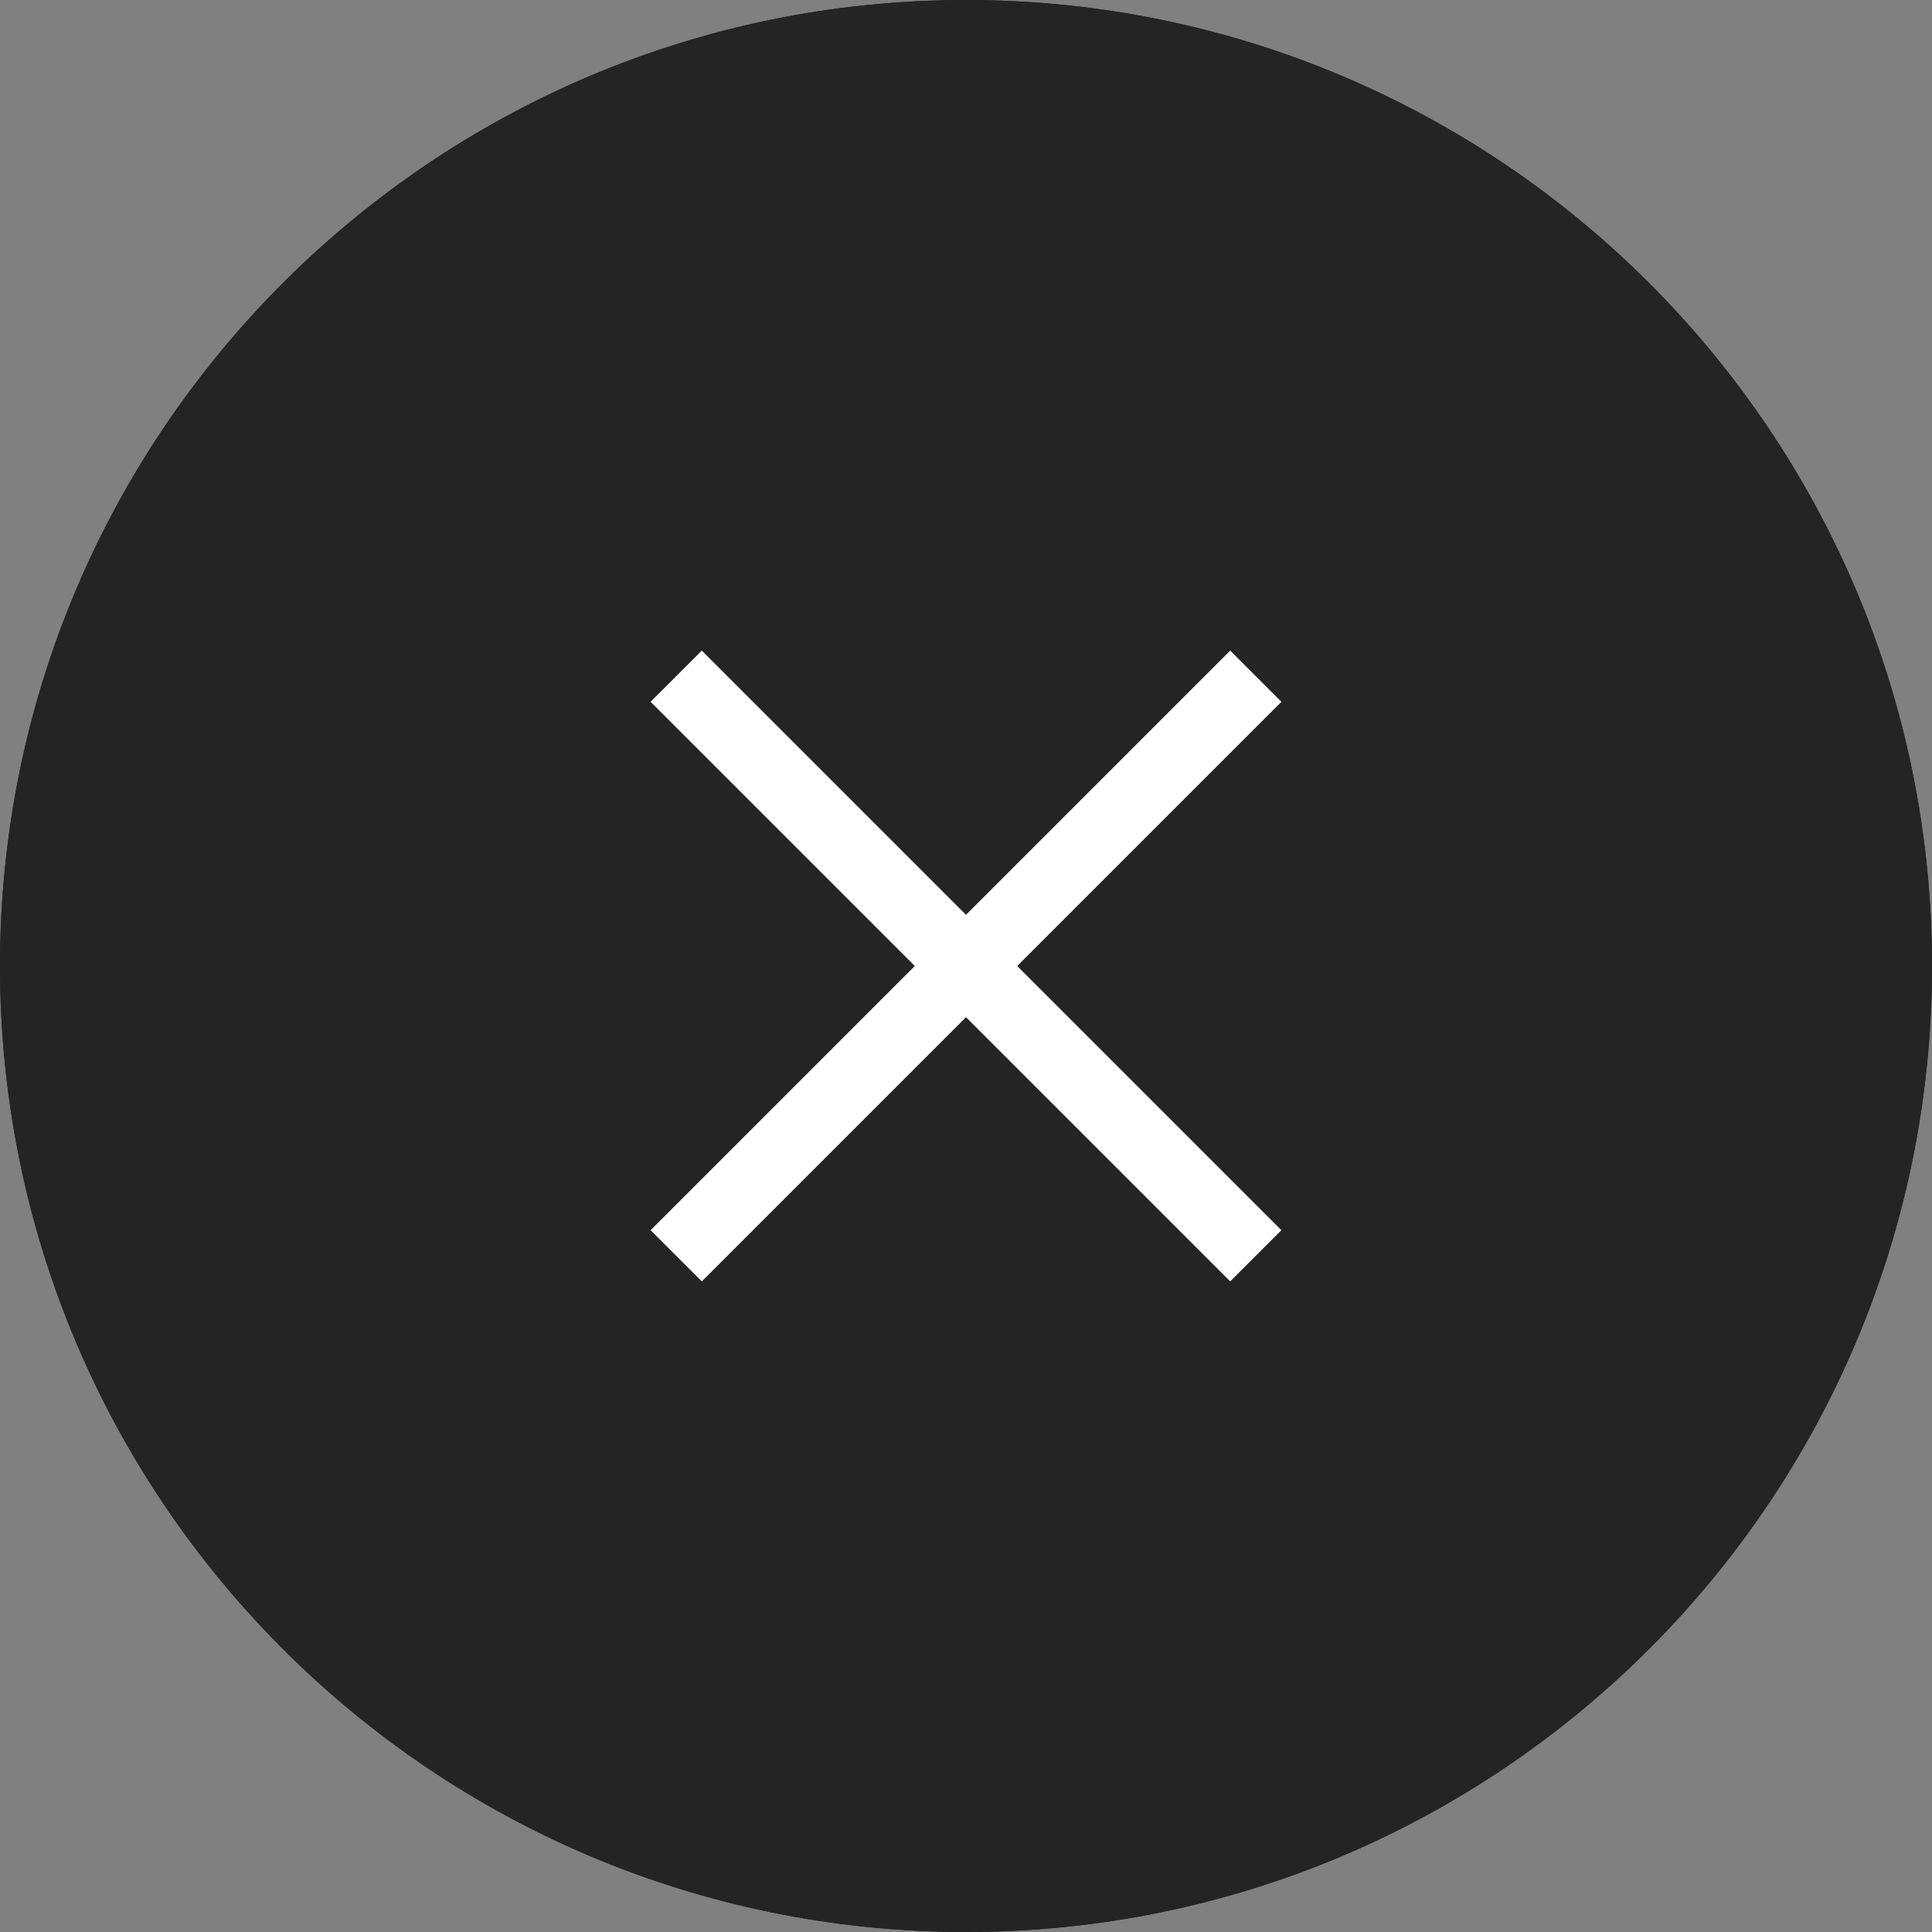 <svg width="40" height="40" viewBox="0 0 40 40" fill="none" xmlns="http://www.w3.org/2000/svg">
<rect x="0" y="0" width="40" height="40" fill="#808080" stroke="none"/>
<g id="icon_close" clip-path="url(#clip0_3770_88906)">
<path id="Vector" d="M20 0C8.955 0 0 8.955 0 20C0 31.045 8.955 40 20 40C31.045 40 40 31.045 40 20C40 8.955 31.045 0 20 0Z" fill="#242424"/>
<path id="Vector_2" d="M20 1.5C30.2 1.5 38.5 9.8 38.5 20C38.5 30.2 30.2 38.5 20 38.5C9.8 38.5 1.5 30.2 1.5 20C1.5 9.8 9.8 1.5 20 1.5ZM20 0C8.955 0 0 8.955 0 20C0 31.045 8.955 40 20 40C31.045 40 40 31.045 40 20C40 8.955 31.045 0 20 0Z" fill="#242424"/>
<path id="Vector_3" d="M26.53 14.53L25.47 13.47L20 18.94L14.53 13.47L13.47 14.53L18.94 20L13.47 25.47L14.53 26.53L20 21.06L25.47 26.53L26.53 25.47L21.06 20L26.53 14.53Z" fill="white"/>
</g>
<defs>
<clipPath id="clip0_3770_88906">
<rect width="40" height="40" fill="white"/>
</clipPath>
</defs>
</svg>

